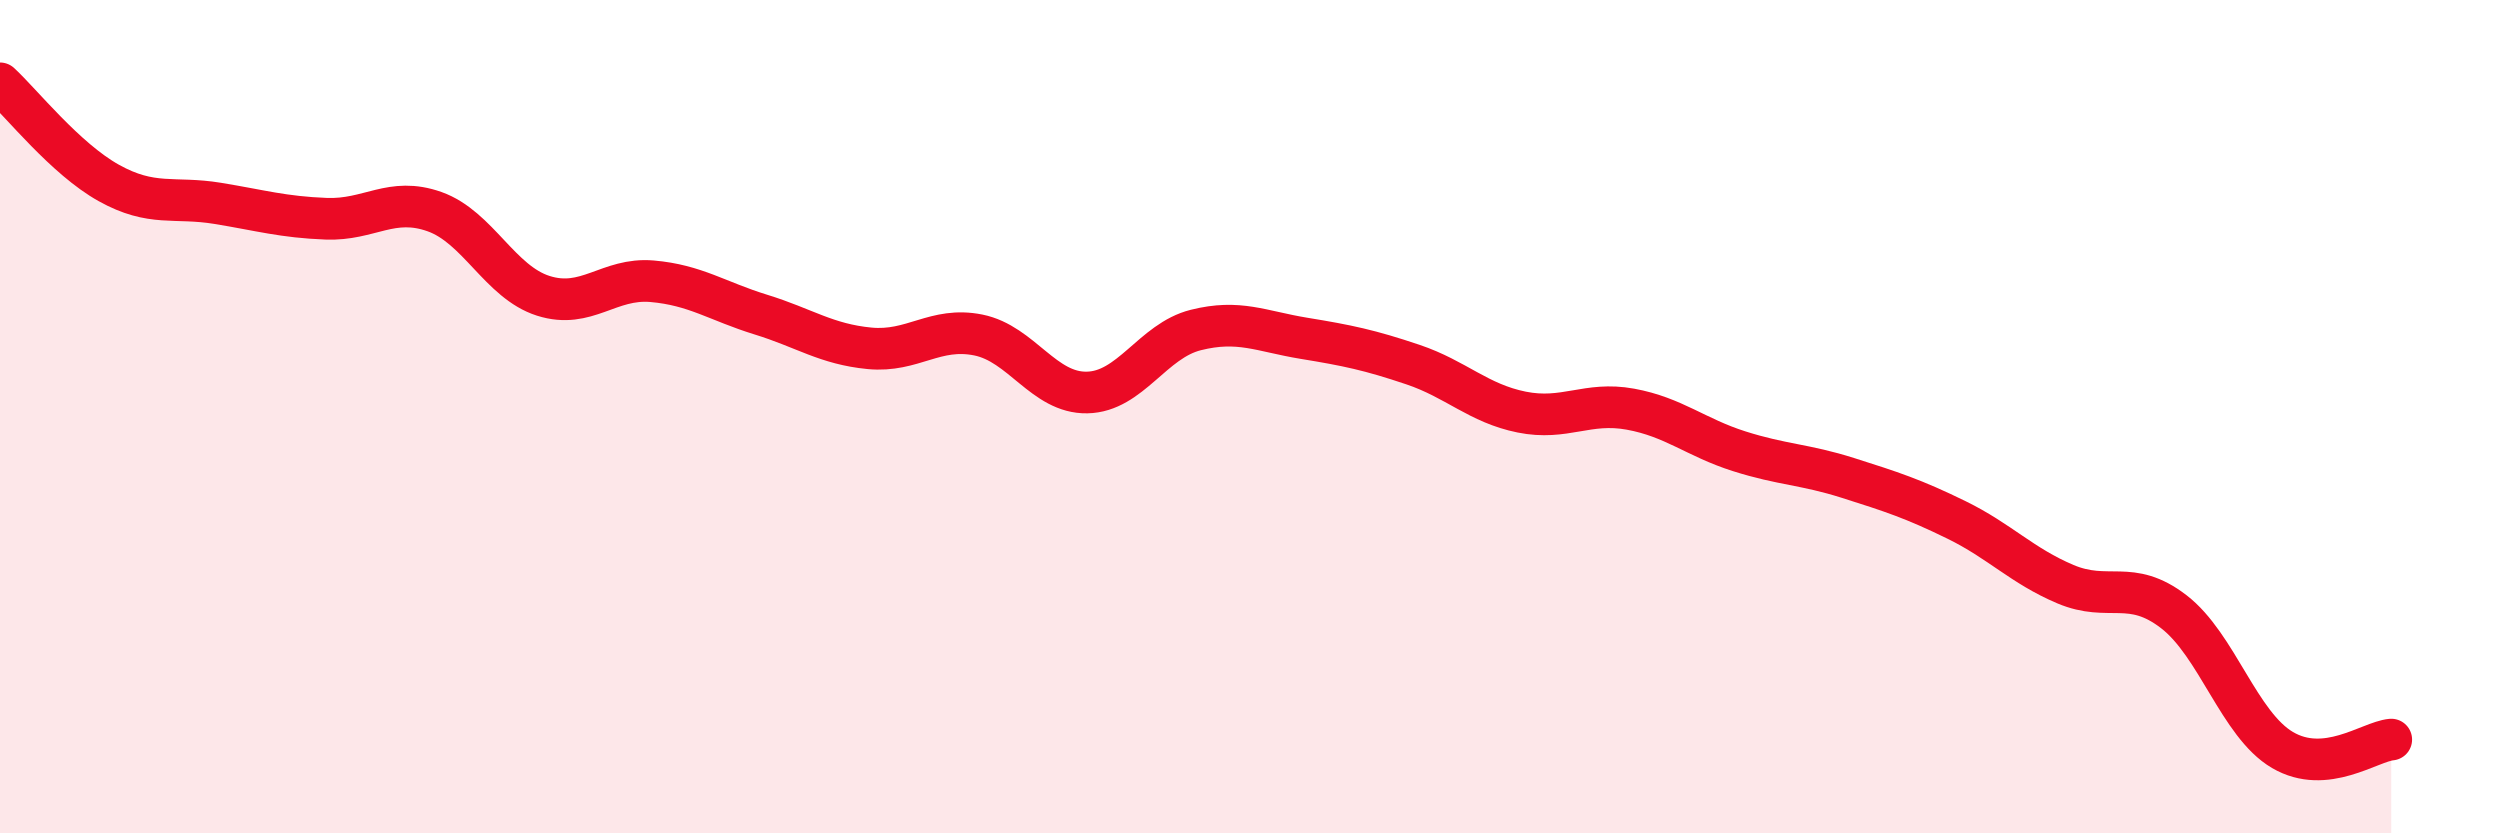
    <svg width="60" height="20" viewBox="0 0 60 20" xmlns="http://www.w3.org/2000/svg">
      <path
        d="M 0,2 C 0.52,2.48 1.57,3.81 2.61,4.39 C 3.65,4.97 4.18,4.71 5.22,4.88 C 6.26,5.05 6.79,5.21 7.83,5.25 C 8.87,5.29 9.39,4.71 10.43,5.08 C 11.47,5.45 12,6.77 13.04,7.1 C 14.08,7.43 14.61,6.66 15.65,6.75 C 16.69,6.84 17.22,7.23 18.26,7.55 C 19.3,7.87 19.83,8.26 20.87,8.36 C 21.91,8.46 22.44,7.83 23.48,8.04 C 24.52,8.25 25.05,9.44 26.09,9.42 C 27.13,9.4 27.66,8.18 28.7,7.92 C 29.74,7.66 30.26,7.95 31.3,8.12 C 32.34,8.29 32.87,8.4 33.91,8.75 C 34.95,9.1 35.48,9.68 36.52,9.89 C 37.56,10.1 38.09,9.63 39.13,9.82 C 40.17,10.01 40.7,10.5 41.74,10.83 C 42.78,11.16 43.31,11.14 44.35,11.47 C 45.39,11.8 45.92,11.97 46.96,12.48 C 48,12.99 48.53,13.58 49.57,14.02 C 50.61,14.46 51.13,13.88 52.17,14.68 C 53.21,15.48 53.74,17.39 54.78,18 C 55.82,18.61 56.87,17.8 57.39,17.75L57.39 20L0 20Z"
        fill="#EB0A25"
        opacity="0.1"
        stroke-linecap="round"
        stroke-linejoin="round"
      />
      <path
        d="M 0,2 C 0.52,2.48 1.57,3.81 2.61,4.39 C 3.65,4.97 4.18,4.71 5.22,4.88 C 6.26,5.05 6.79,5.21 7.83,5.25 C 8.87,5.29 9.39,4.71 10.43,5.08 C 11.47,5.45 12,6.77 13.04,7.1 C 14.08,7.43 14.61,6.66 15.65,6.75 C 16.69,6.84 17.22,7.23 18.26,7.55 C 19.3,7.87 19.83,8.26 20.87,8.36 C 21.91,8.46 22.44,7.83 23.48,8.04 C 24.52,8.25 25.05,9.44 26.09,9.42 C 27.13,9.4 27.66,8.18 28.7,7.92 C 29.74,7.66 30.26,7.95 31.3,8.12 C 32.34,8.29 32.87,8.4 33.91,8.75 C 34.95,9.1 35.48,9.68 36.52,9.89 C 37.56,10.1 38.09,9.63 39.13,9.82 C 40.17,10.01 40.7,10.5 41.74,10.83 C 42.78,11.16 43.31,11.14 44.35,11.47 C 45.39,11.8 45.92,11.97 46.96,12.48 C 48,12.99 48.53,13.58 49.57,14.02 C 50.61,14.46 51.13,13.88 52.17,14.68 C 53.21,15.48 53.74,17.39 54.78,18 C 55.82,18.61 56.87,17.8 57.39,17.75"
        stroke="#EB0A25"
        stroke-width="1"
        fill="none"
        stroke-linecap="round"
        stroke-linejoin="round"
      />
    </svg>
  